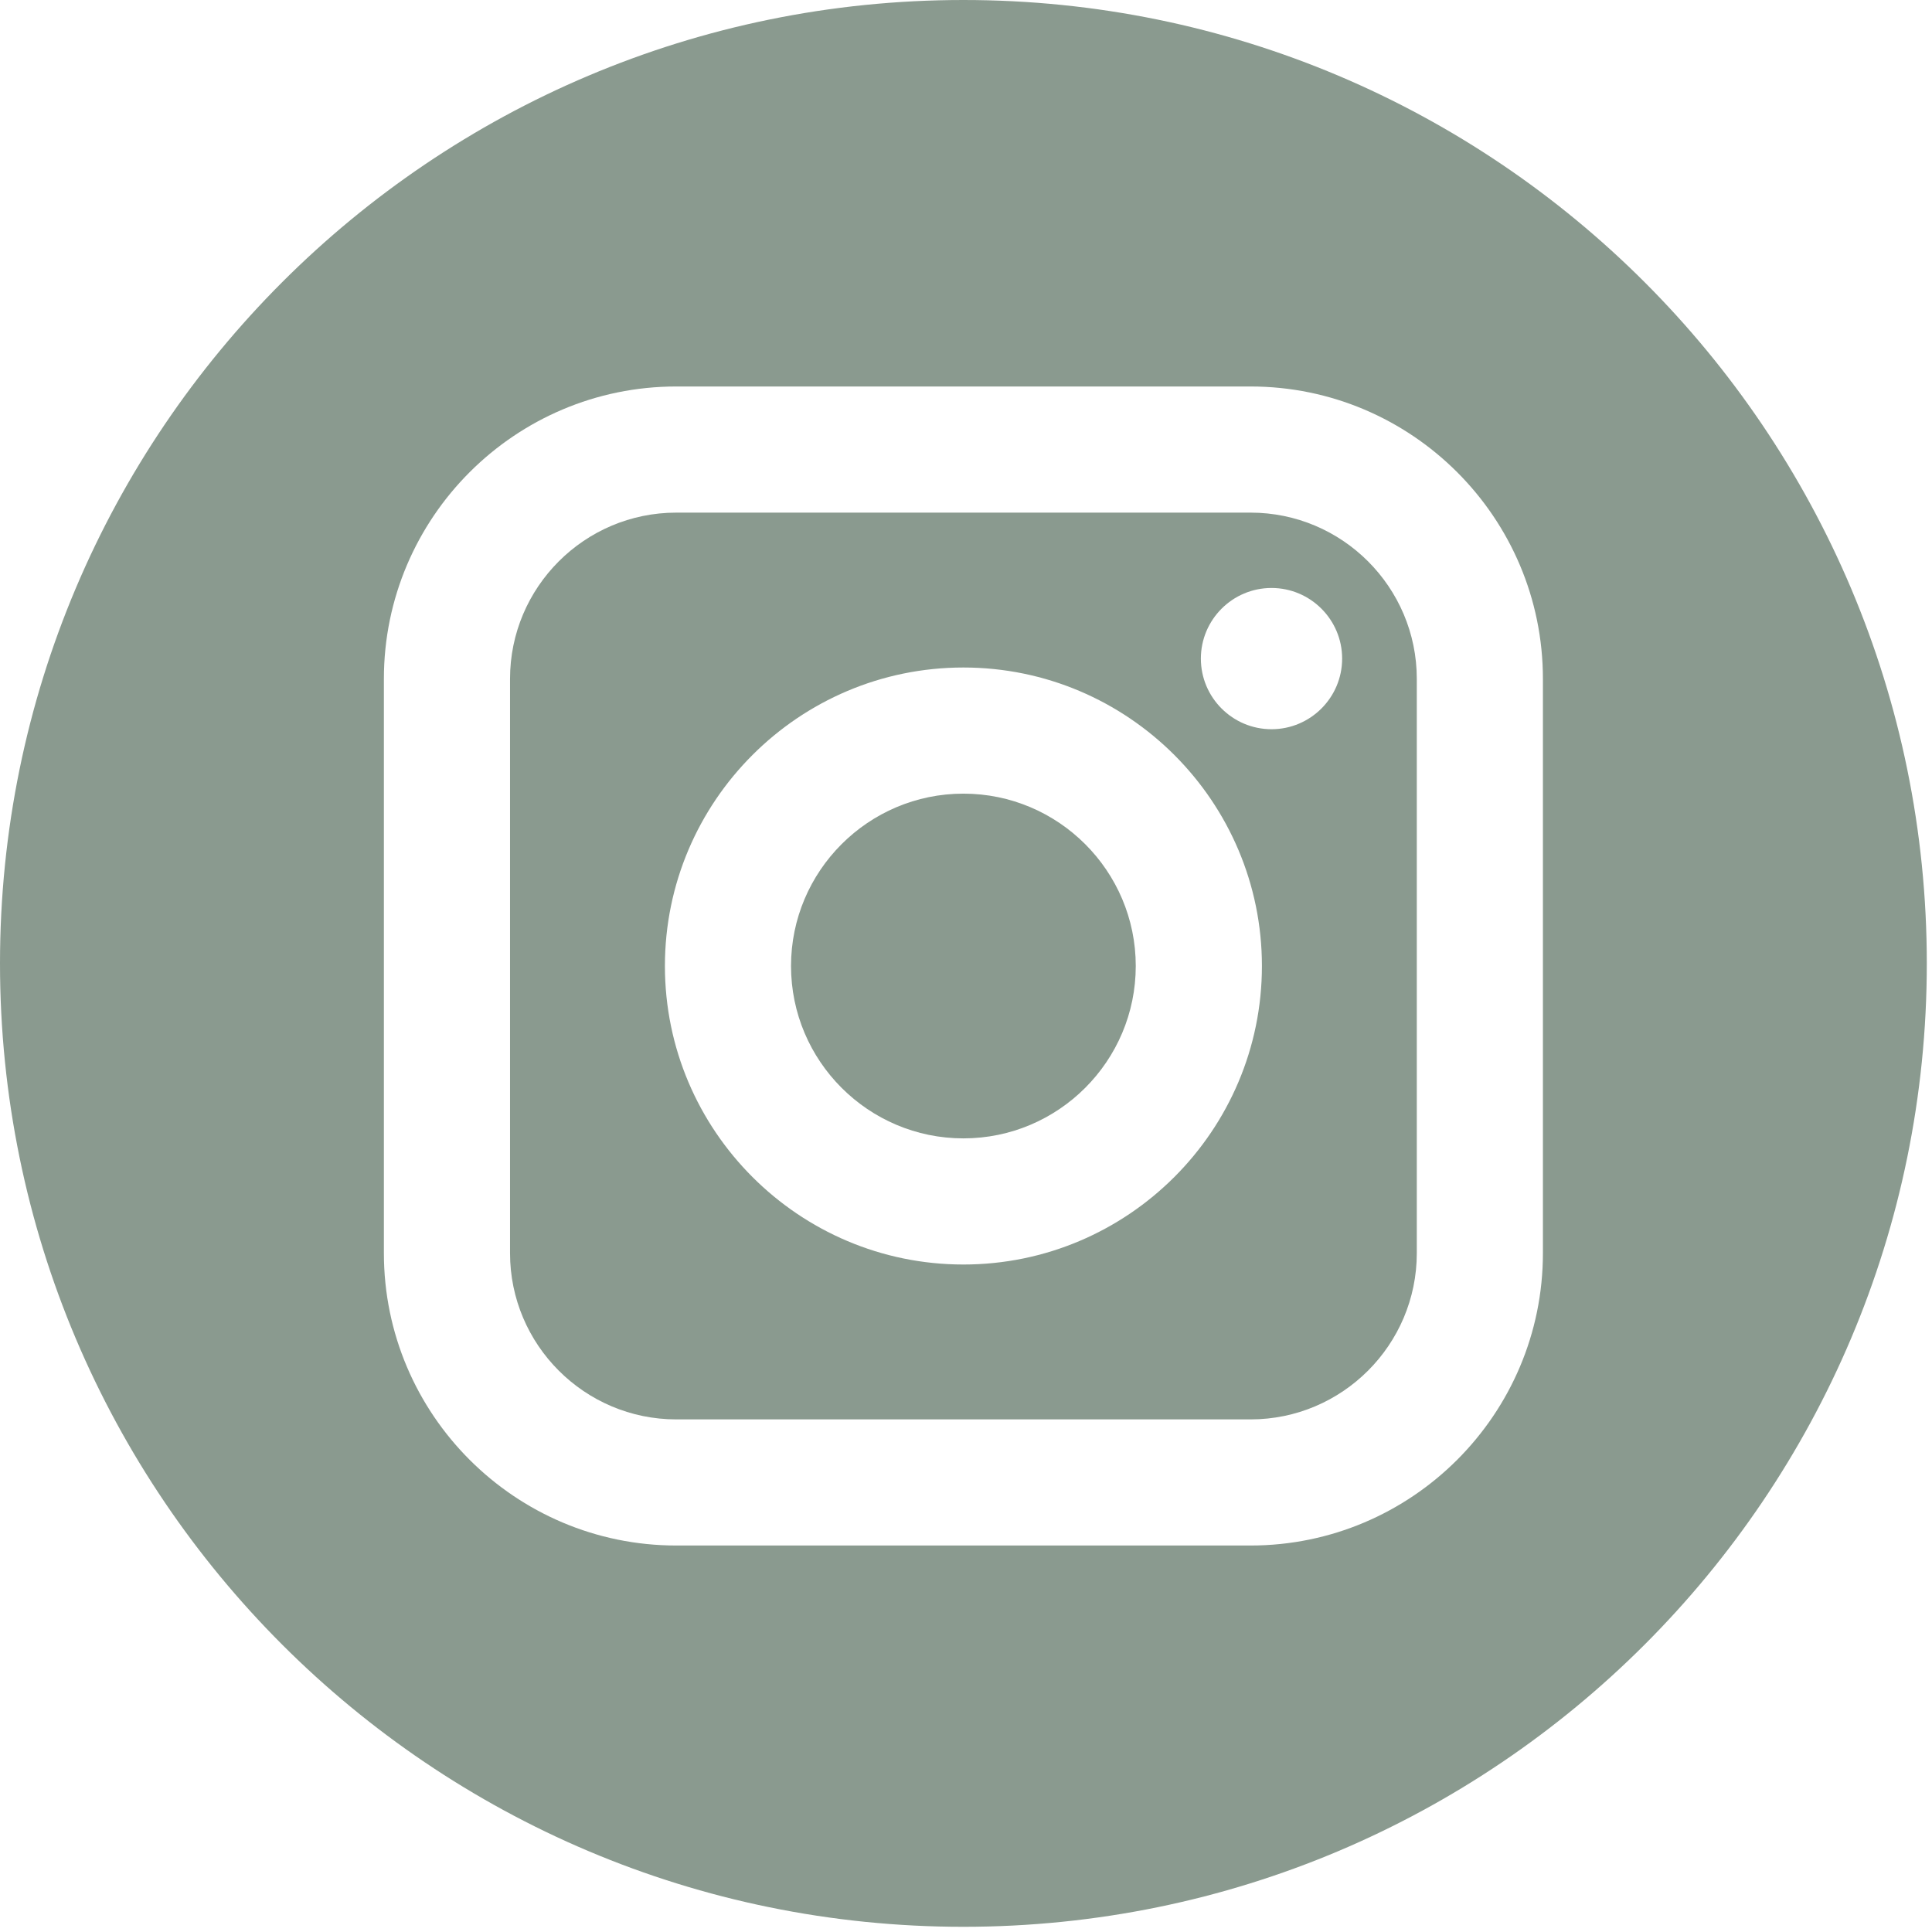 <?xml version="1.0" encoding="UTF-8"?> <svg xmlns="http://www.w3.org/2000/svg" width="90" height="90" viewBox="0 0 90 90" fill="none"> <g clip-path="url(#clip0)"> <path d="M58.255 23.88H31.503C27.233 23.88 23.759 27.354 23.759 31.624V58.376C23.759 62.646 27.233 66.121 31.503 66.121H58.255C62.525 66.121 66 62.647 66 58.376V31.624C66 27.354 62.526 23.88 58.255 23.88ZM44.879 58.906C37.212 58.906 30.974 52.668 30.974 45C30.974 37.333 37.212 31.095 44.879 31.095C52.547 31.095 58.785 37.333 58.785 45C58.785 52.667 52.546 58.906 44.879 58.906ZM59.232 33.97C57.417 33.97 55.941 32.494 55.941 30.68C55.941 28.866 57.417 27.39 59.232 27.39C61.046 27.39 62.522 28.866 62.522 30.68C62.522 32.494 61.046 33.97 59.232 33.97Z" fill="#8A9A8F"></path> <path d="M44.879 36.971C40.453 36.971 36.849 40.573 36.849 44.999C36.849 49.427 40.453 53.03 44.879 53.03C49.307 53.03 52.908 49.427 52.908 44.999C52.908 40.574 49.306 36.971 44.879 36.971Z" fill="#8A9A8F"></path> <path d="M44.879 0C20.094 0 0 20.094 0 44.879C0 69.664 20.094 89.758 44.879 89.758C69.664 89.758 89.758 69.664 89.758 44.879C89.758 20.094 69.664 0 44.879 0ZM71.875 58.376C71.875 65.887 65.766 71.996 58.255 71.996H31.503C23.993 71.996 17.883 65.887 17.883 58.376V31.624C17.883 24.114 23.993 18.004 31.503 18.004H58.255C65.766 18.004 71.875 24.114 71.875 31.624V58.376Z" fill="#8A9A8F"></path> </g> <defs> <clipPath id="clip0"> <rect width="89.758" height="89.758" fill="white"></rect> </clipPath> </defs> </svg> 